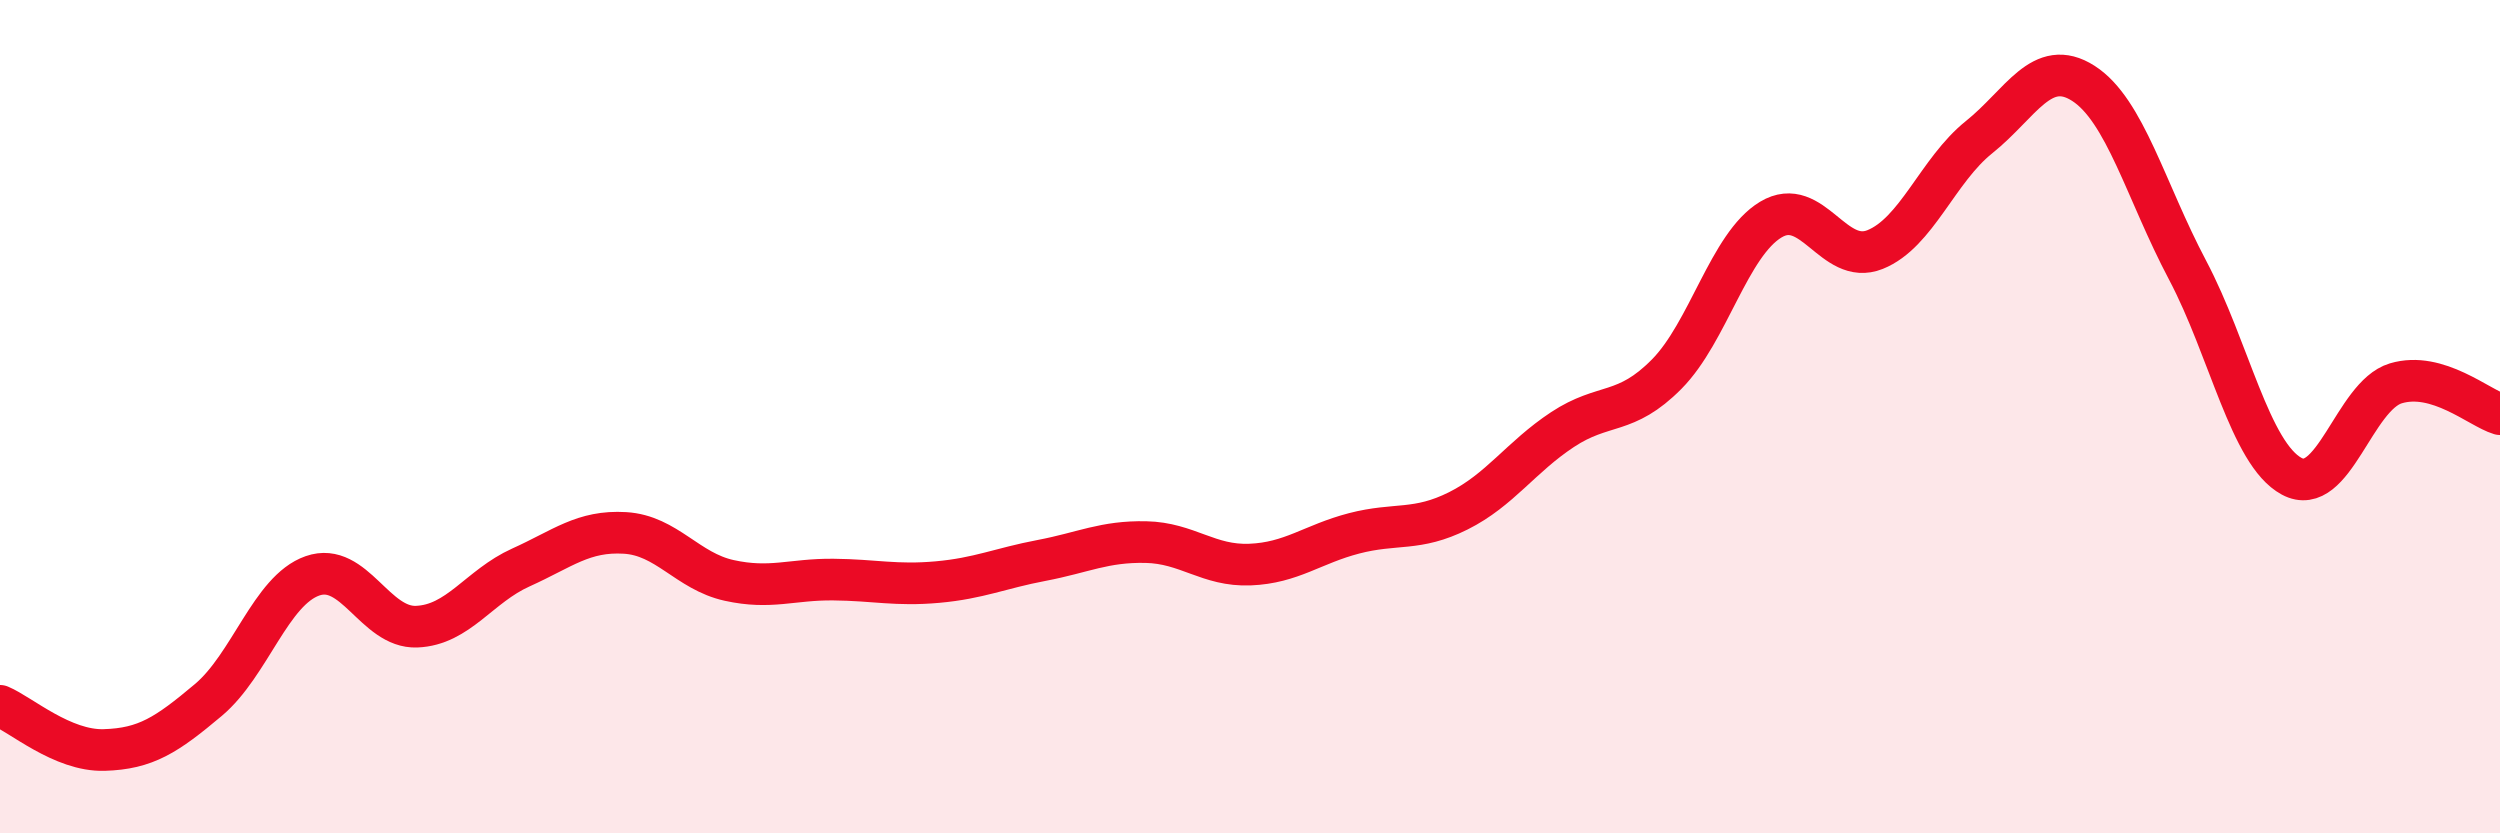 
    <svg width="60" height="20" viewBox="0 0 60 20" xmlns="http://www.w3.org/2000/svg">
      <path
        d="M 0,16.94 C 0.5,17.15 1.5,18.03 2.5,18 C 3.5,17.97 4,17.64 5,16.8 C 6,15.96 6.5,14.17 7.5,13.82 C 8.5,13.47 9,15.08 10,15.04 C 11,15 11.5,14.07 12.5,13.62 C 13.5,13.17 14,12.73 15,12.79 C 16,12.85 16.5,13.71 17.5,13.93 C 18.5,14.15 19,13.9 20,13.91 C 21,13.92 21.5,14.06 22.5,13.97 C 23.5,13.88 24,13.64 25,13.45 C 26,13.26 26.5,12.99 27.5,13.01 C 28.5,13.03 29,13.59 30,13.55 C 31,13.51 31.5,13.06 32.5,12.8 C 33.5,12.54 34,12.76 35,12.26 C 36,11.76 36.5,10.97 37.5,10.31 C 38.5,9.65 39,9.99 40,8.98 C 41,7.97 41.5,5.87 42.5,5.27 C 43.5,4.67 44,6.39 45,5.99 C 46,5.59 46.5,4.09 47.5,3.29 C 48.5,2.49 49,1.36 50,2 C 51,2.64 51.5,4.59 52.5,6.48 C 53.5,8.37 54,10.89 55,11.43 C 56,11.97 56.5,9.5 57.5,9.2 C 58.5,8.9 59.5,9.79 60,9.94L60 20L0 20Z"
        fill="#EB0A25"
        opacity="0.1"
        stroke-linecap="round"
        stroke-linejoin="round"
      />
      <path
        d="M 0,16.94 C 0.5,17.15 1.5,18.03 2.5,18 C 3.5,17.97 4,17.64 5,16.8 C 6,15.96 6.5,14.17 7.5,13.82 C 8.5,13.47 9,15.08 10,15.04 C 11,15 11.5,14.07 12.5,13.62 C 13.5,13.17 14,12.73 15,12.79 C 16,12.85 16.5,13.71 17.5,13.93 C 18.5,14.15 19,13.9 20,13.91 C 21,13.92 21.5,14.06 22.5,13.97 C 23.5,13.88 24,13.64 25,13.45 C 26,13.26 26.5,12.99 27.5,13.01 C 28.5,13.03 29,13.59 30,13.55 C 31,13.51 31.5,13.06 32.5,12.8 C 33.5,12.54 34,12.76 35,12.26 C 36,11.76 36.5,10.97 37.5,10.31 C 38.5,9.65 39,9.99 40,8.98 C 41,7.97 41.5,5.87 42.5,5.27 C 43.5,4.67 44,6.39 45,5.99 C 46,5.59 46.5,4.09 47.5,3.29 C 48.5,2.49 49,1.36 50,2 C 51,2.64 51.5,4.59 52.5,6.48 C 53.5,8.37 54,10.89 55,11.43 C 56,11.97 56.5,9.5 57.5,9.2 C 58.5,8.9 59.5,9.79 60,9.94"
        stroke="#EB0A25"
        stroke-width="1"
        fill="none"
        stroke-linecap="round"
        stroke-linejoin="round"
      />
    </svg>
  